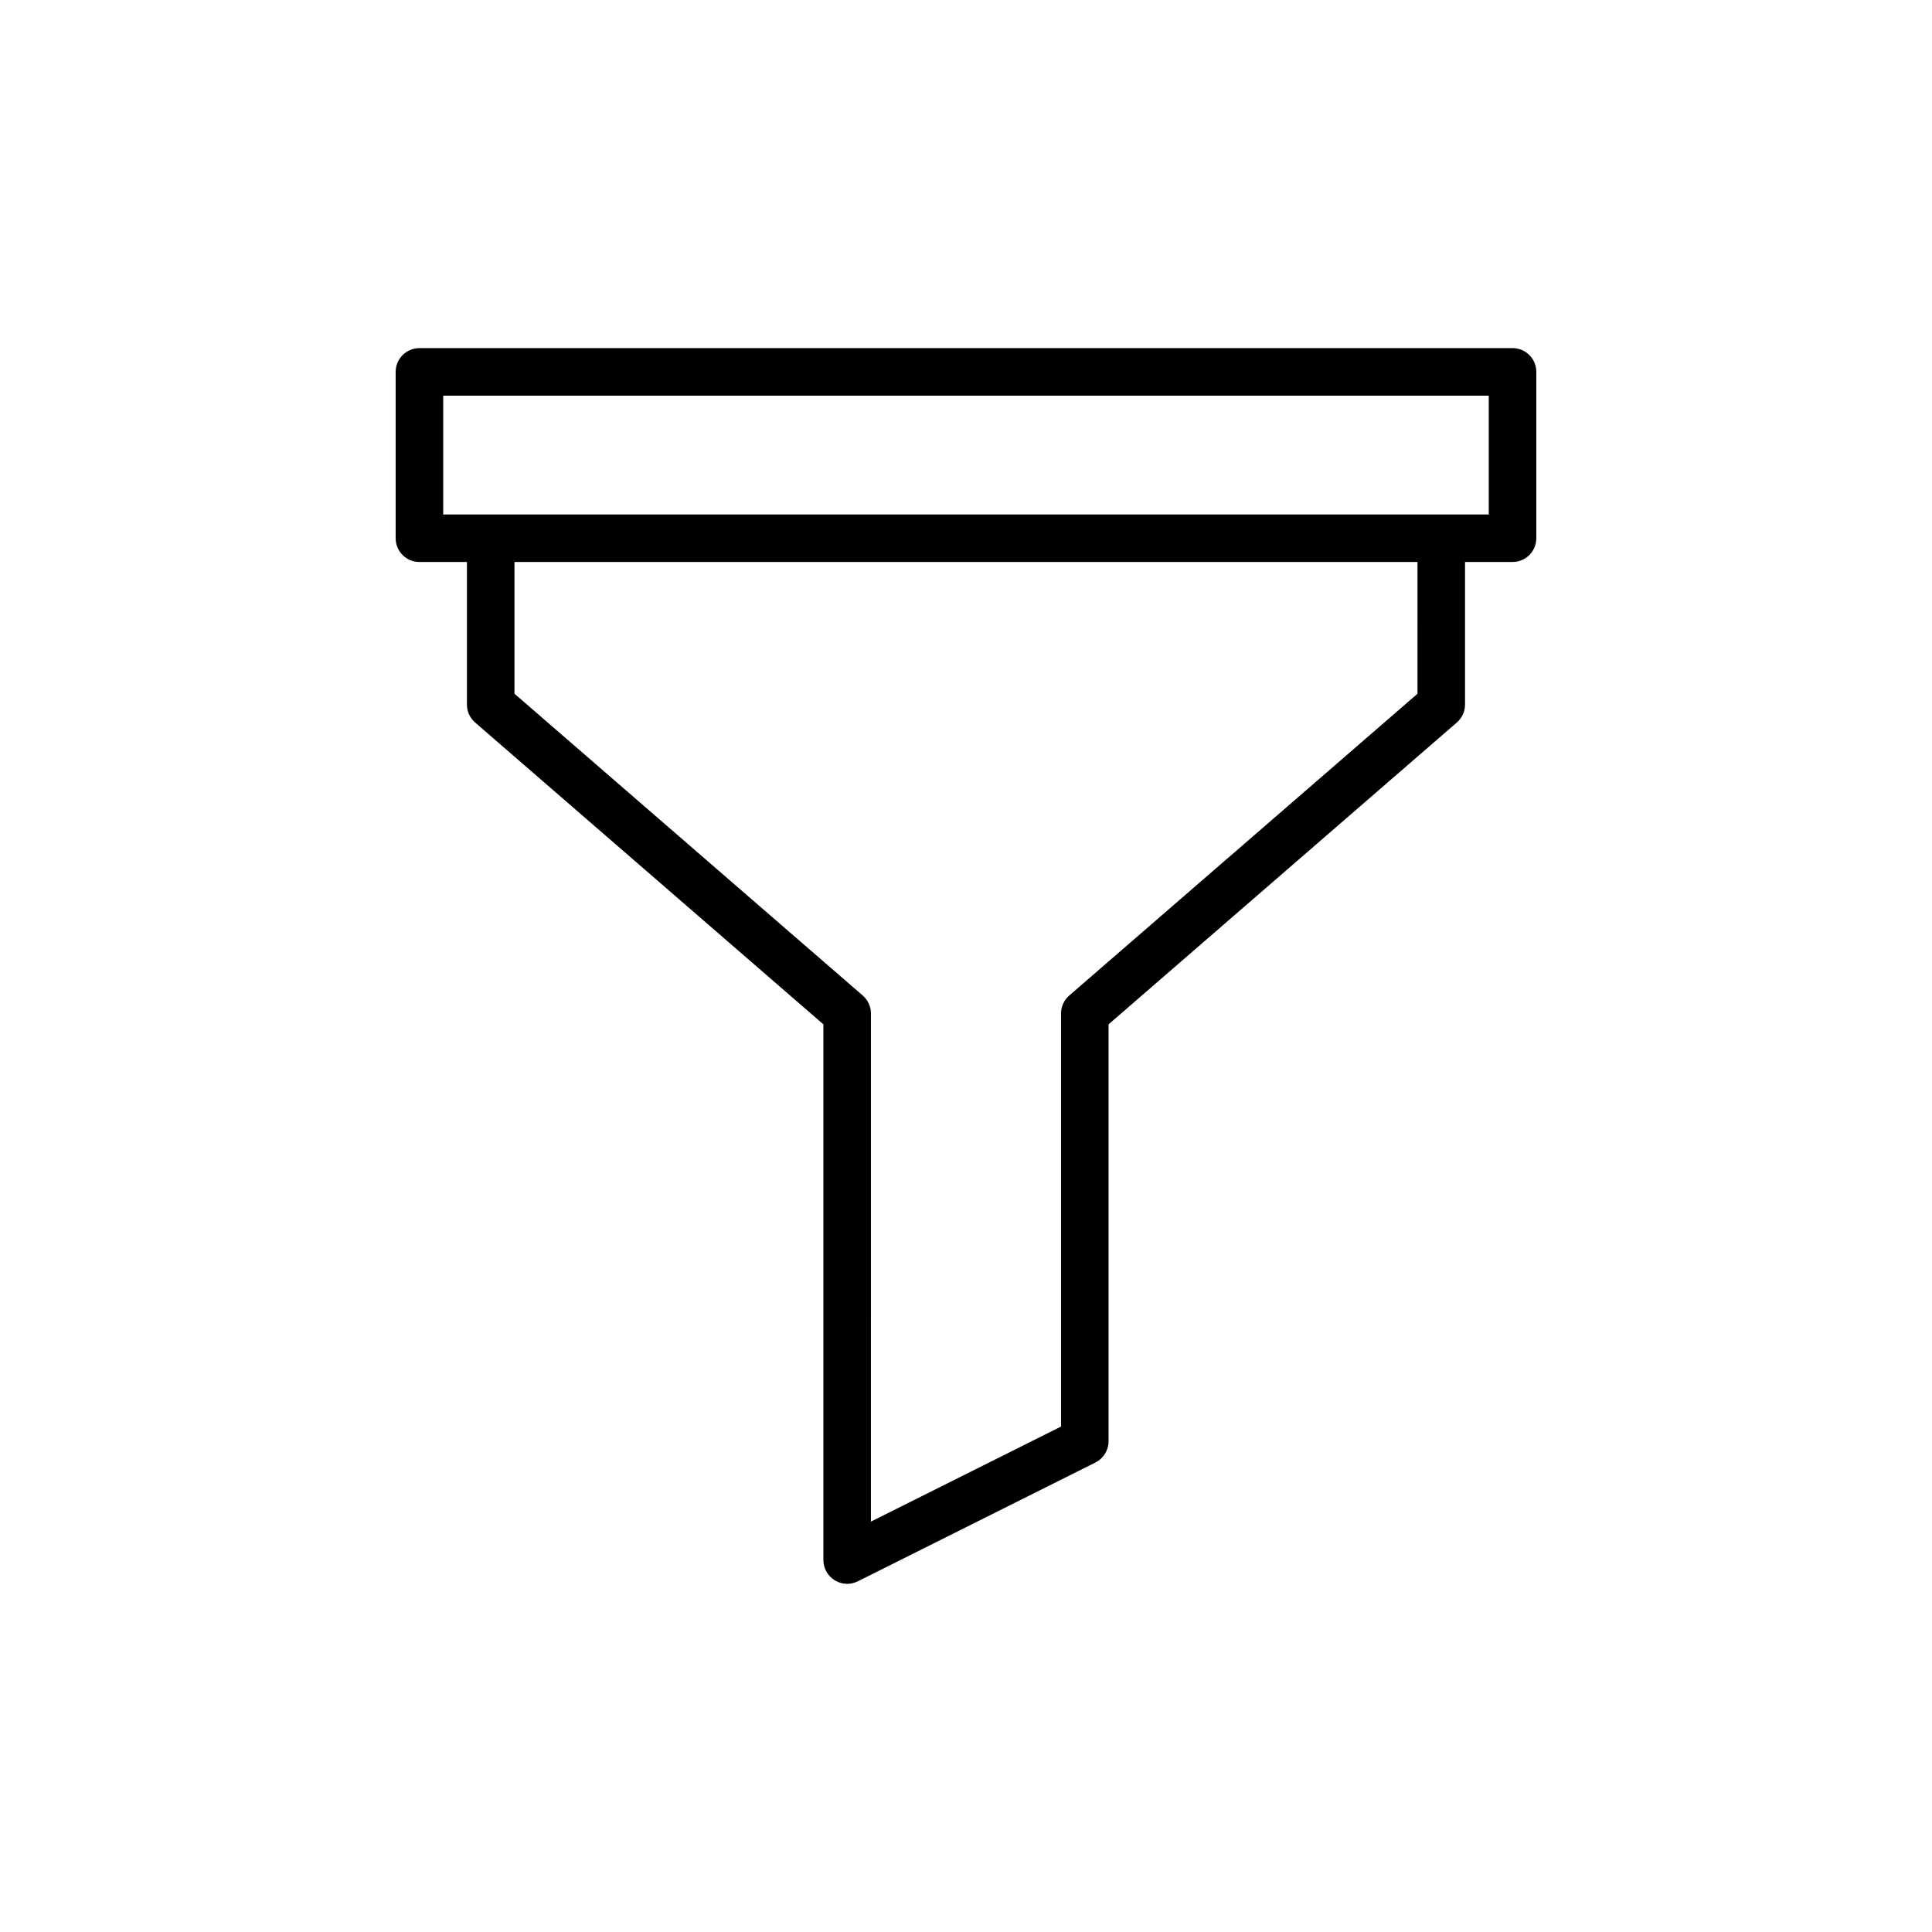 <?xml version="1.0" encoding="UTF-8"?>
<!-- Uploaded to: ICON Repo, www.svgrepo.com, Generator: ICON Repo Mixer Tools -->
<svg fill="#000000" width="800px" height="800px" version="1.1" viewBox="144 144 512 512" xmlns="http://www.w3.org/2000/svg">
 <path d="m544.84 236.26h-289.69c-3.481 0-6.297 2.816-6.297 6.297v44.082c0 3.481 2.816 6.297 6.297 6.297h12.594v37.785c0 1.828 0.793 3.562 2.172 4.762l92.293 79.988v141.96c0 2.184 1.133 4.207 2.988 5.356 1.012 0.629 2.16 0.945 3.312 0.945 0.965 0 1.926-0.223 2.816-0.664l62.977-31.488c2.133-1.07 3.481-3.25 3.481-5.637v-110.48l92.293-79.988c1.375-1.199 2.172-2.934 2.172-4.758v-37.785h12.594c3.481 0 6.297-2.816 6.297-6.297v-44.082c0-3.484-2.816-6.301-6.297-6.301zm-25.191 91.586-92.293 79.984c-1.375 1.199-2.172 2.934-2.172 4.762v109.46l-50.383 25.191 0.004-134.66c0-1.828-0.793-3.562-2.172-4.762l-92.293-79.984v-34.91h239.31zm18.895-47.504h-277.09v-31.488h277.09z"/>
</svg>
